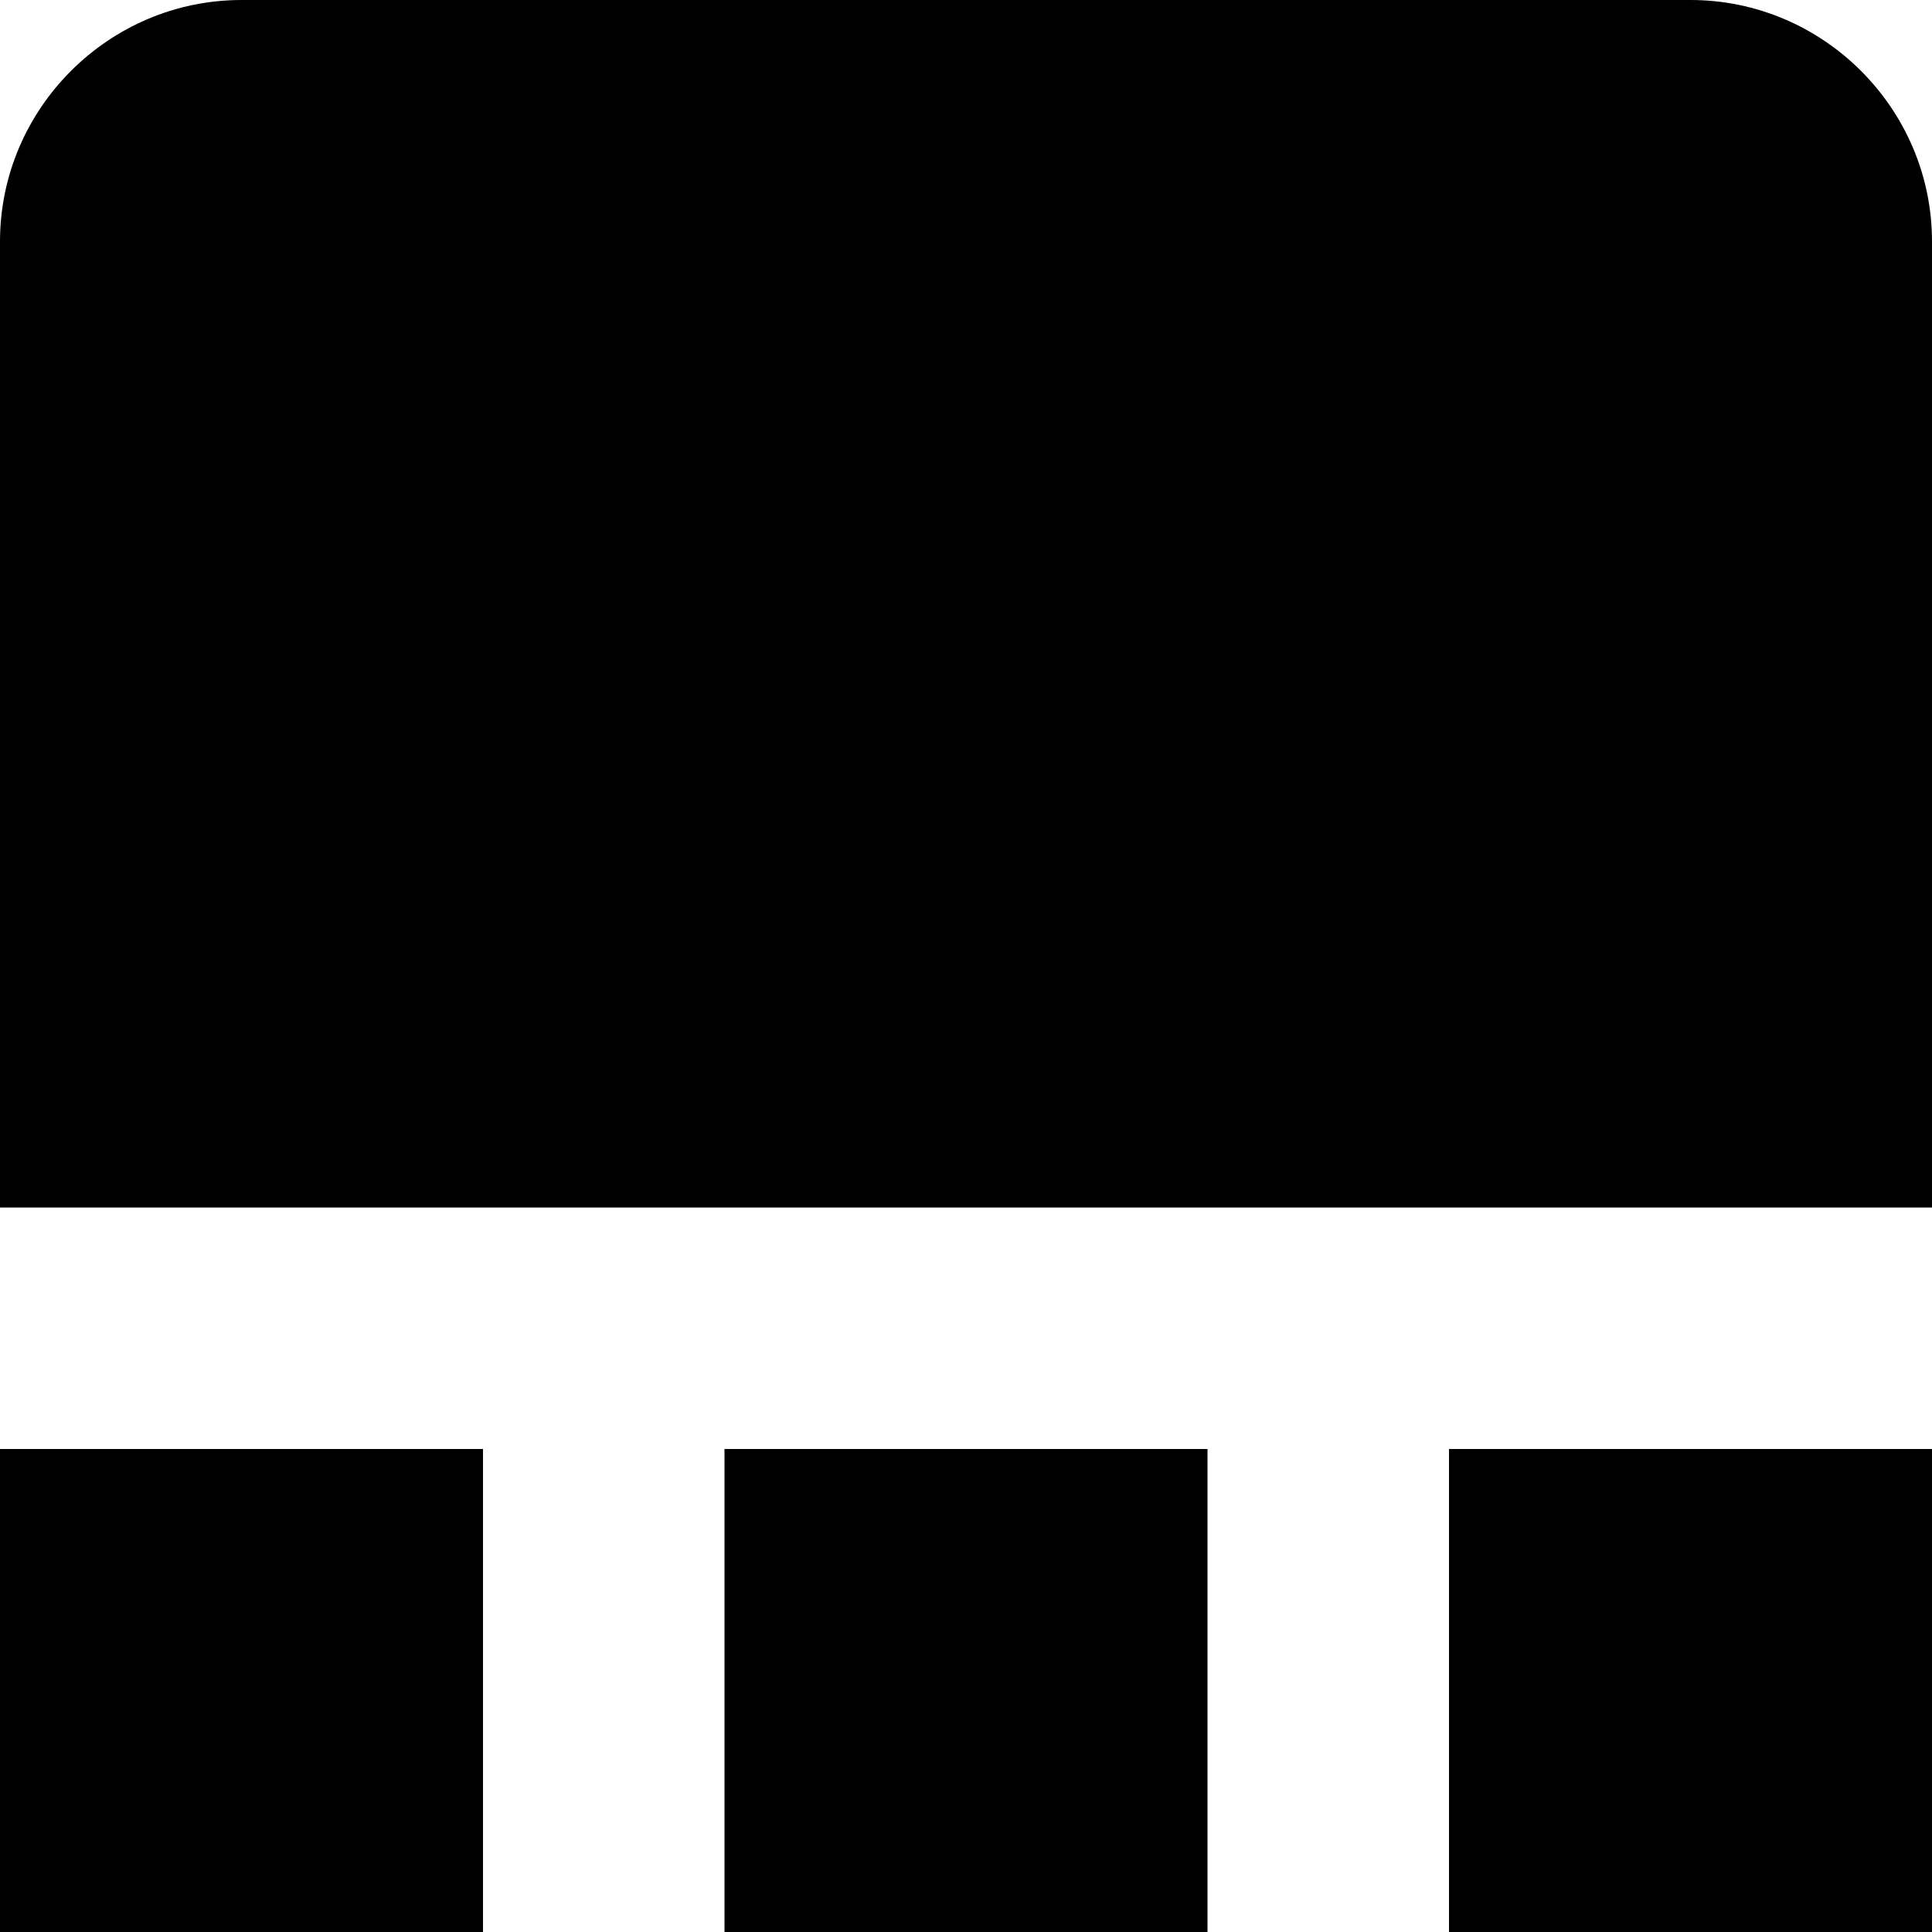 <?xml version="1.0" encoding="UTF-8"?>
<svg xmlns="http://www.w3.org/2000/svg" id="Layer_1" data-name="Layer 1" viewBox="0 0 24 24" width="512" height="512"><path d="M24,15H0V3C0,1.35,1.35,0,3,0H21c1.65,0,3,1.35,3,3V15ZM6,24H0v-6H6v6Zm18,0h-6v-6h6v6Zm-9,0h-6v-6h6v6Z"/></svg>

